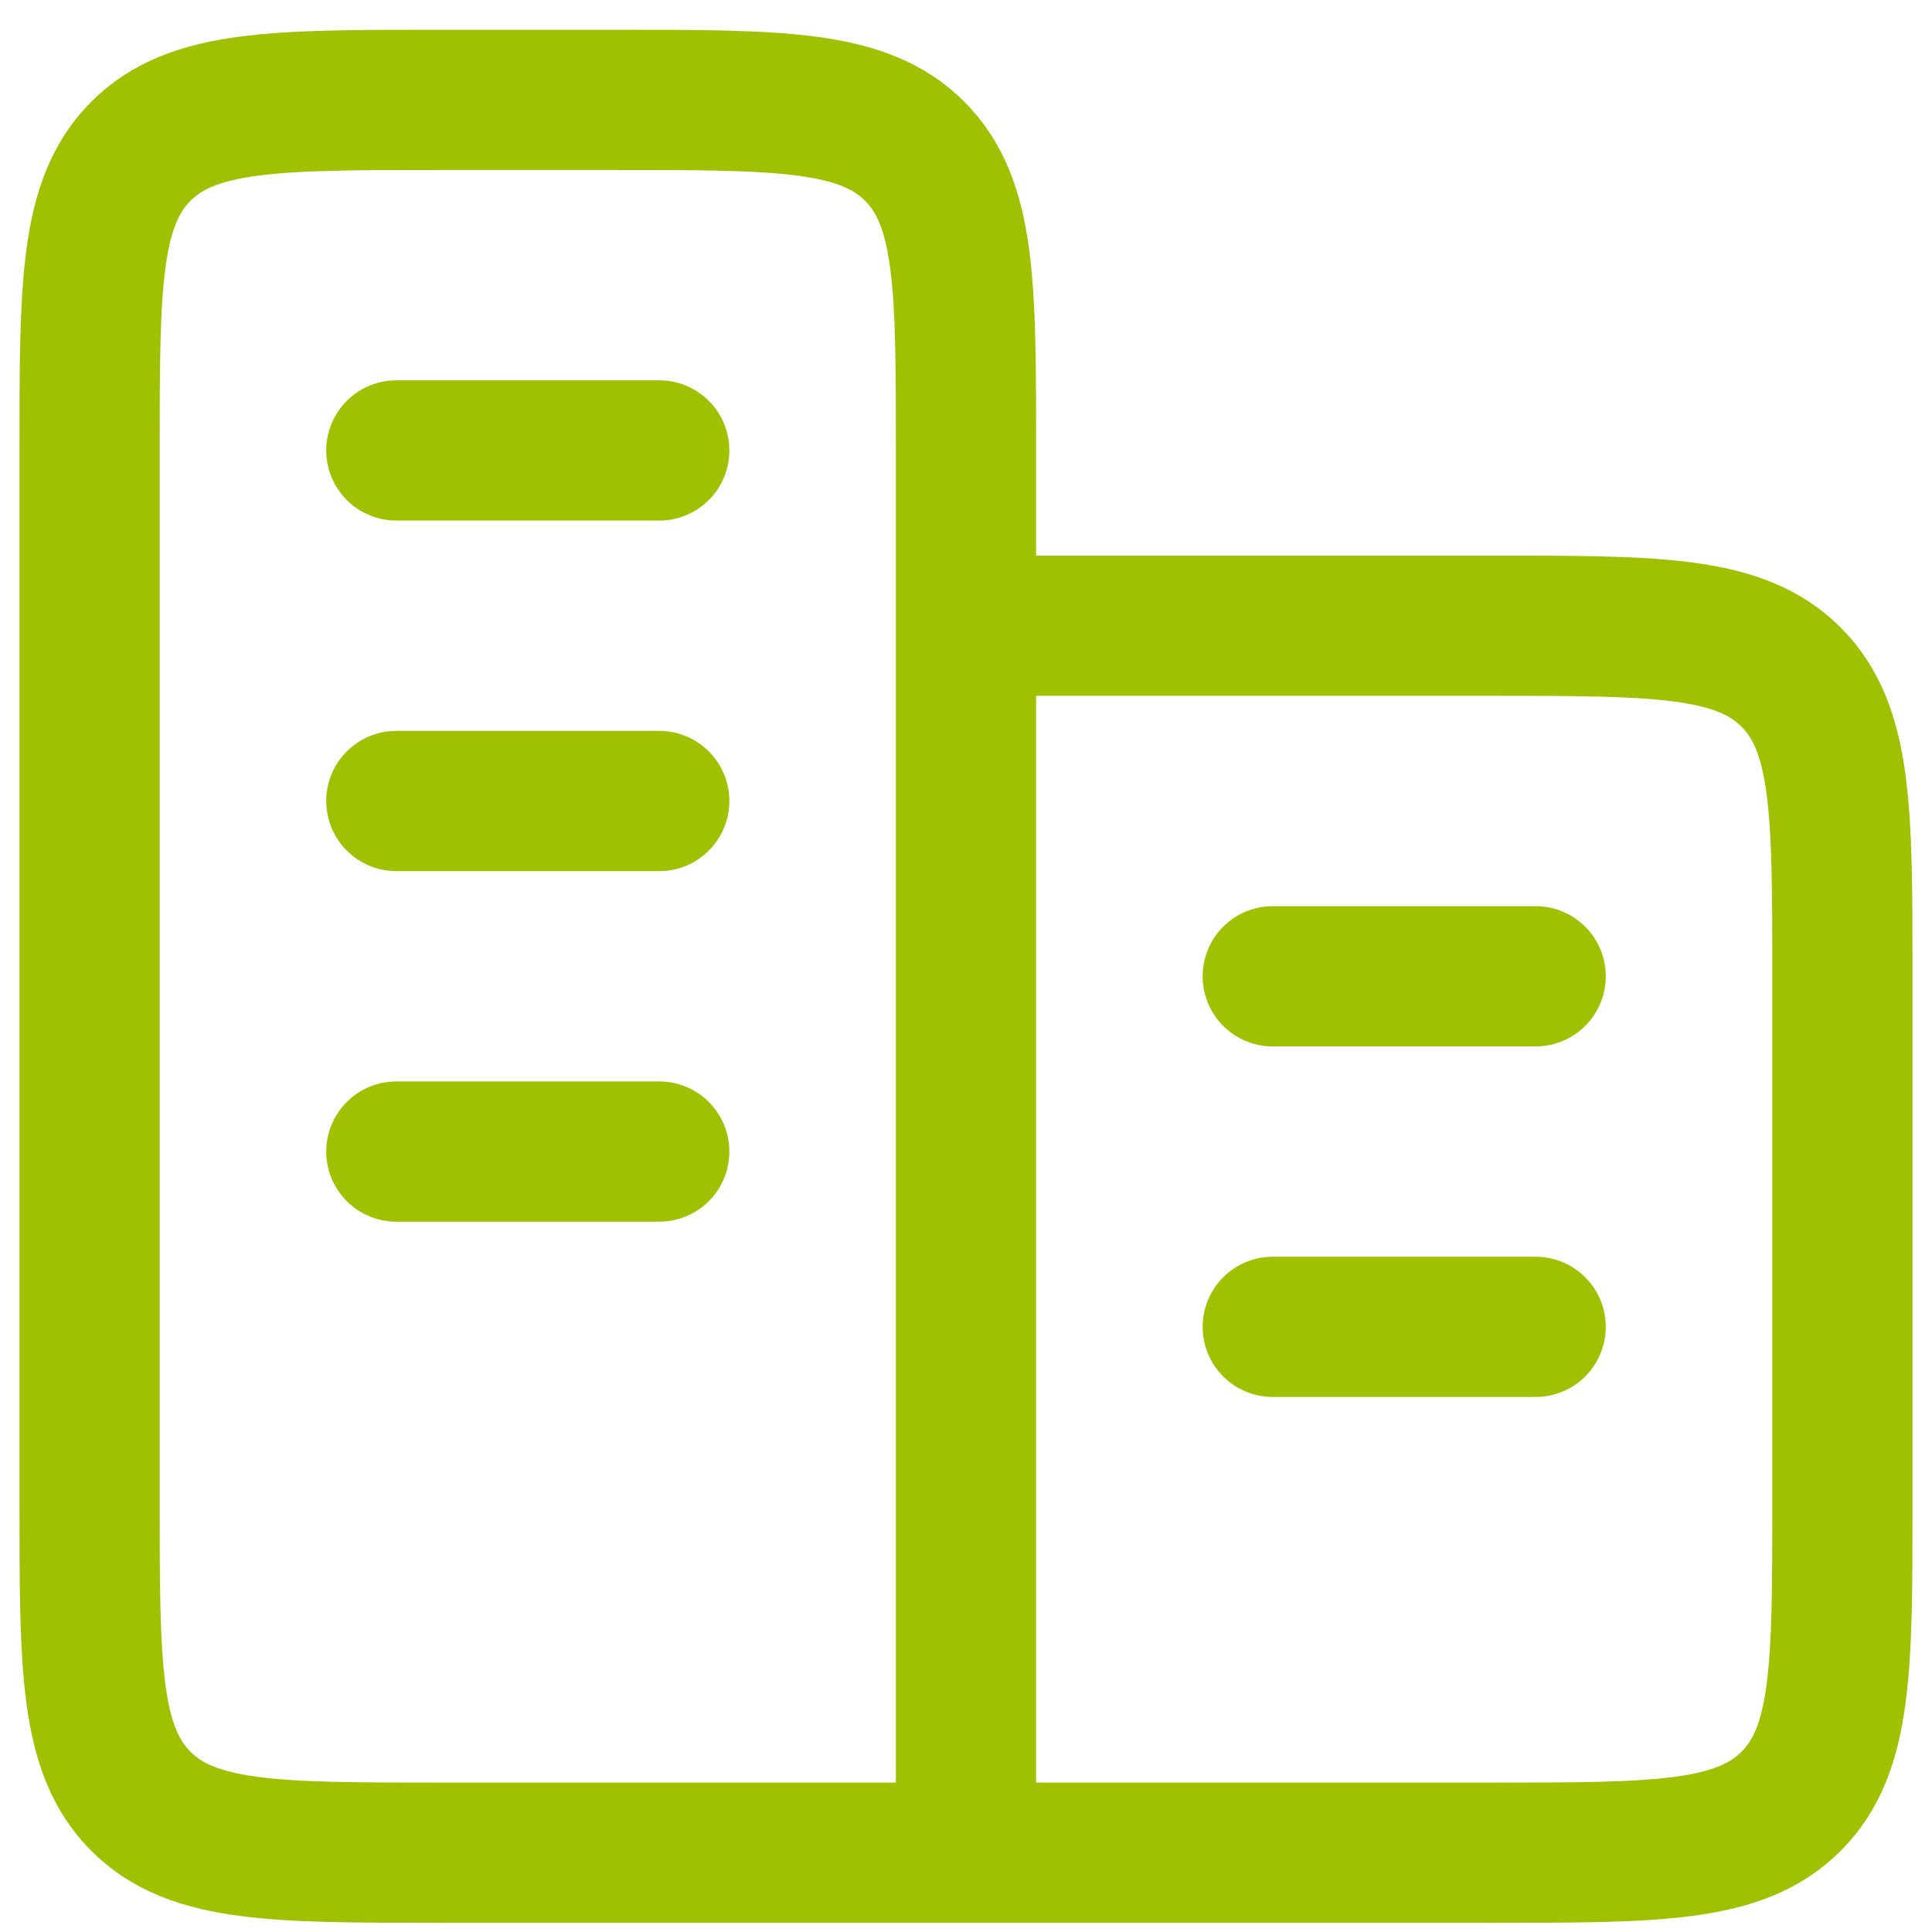 <svg width="62" height="62" viewBox="0 0 62 62" fill="none" xmlns="http://www.w3.org/2000/svg">
<g id="Benefity">
<path id="Vector" d="M31 59.455V14.455C31 9.151 31 6.501 29.352 4.853C27.704 3.205 25.054 3.205 19.75 3.205H14.125C8.821 3.205 6.171 3.205 4.523 4.853C2.875 6.501 2.875 9.151 2.875 14.455V48.205C2.875 53.51 2.875 56.159 4.523 57.807C6.171 59.455 8.821 59.455 14.125 59.455H31ZM31 59.455H47.875C53.179 59.455 55.829 59.455 57.477 57.807C59.125 56.159 59.125 53.51 59.125 48.205V31.33C59.125 26.026 59.125 23.376 57.477 21.728C55.829 20.08 53.179 20.08 47.875 20.08H31M49.281 42.58H40.844M49.281 31.33H40.844M21.156 36.955H12.719M21.156 25.705H12.719M21.156 14.455H12.719" stroke="#9EC202" stroke-width="4.5" stroke-linecap="round" stroke-linejoin="round"/>
</g>
</svg>
